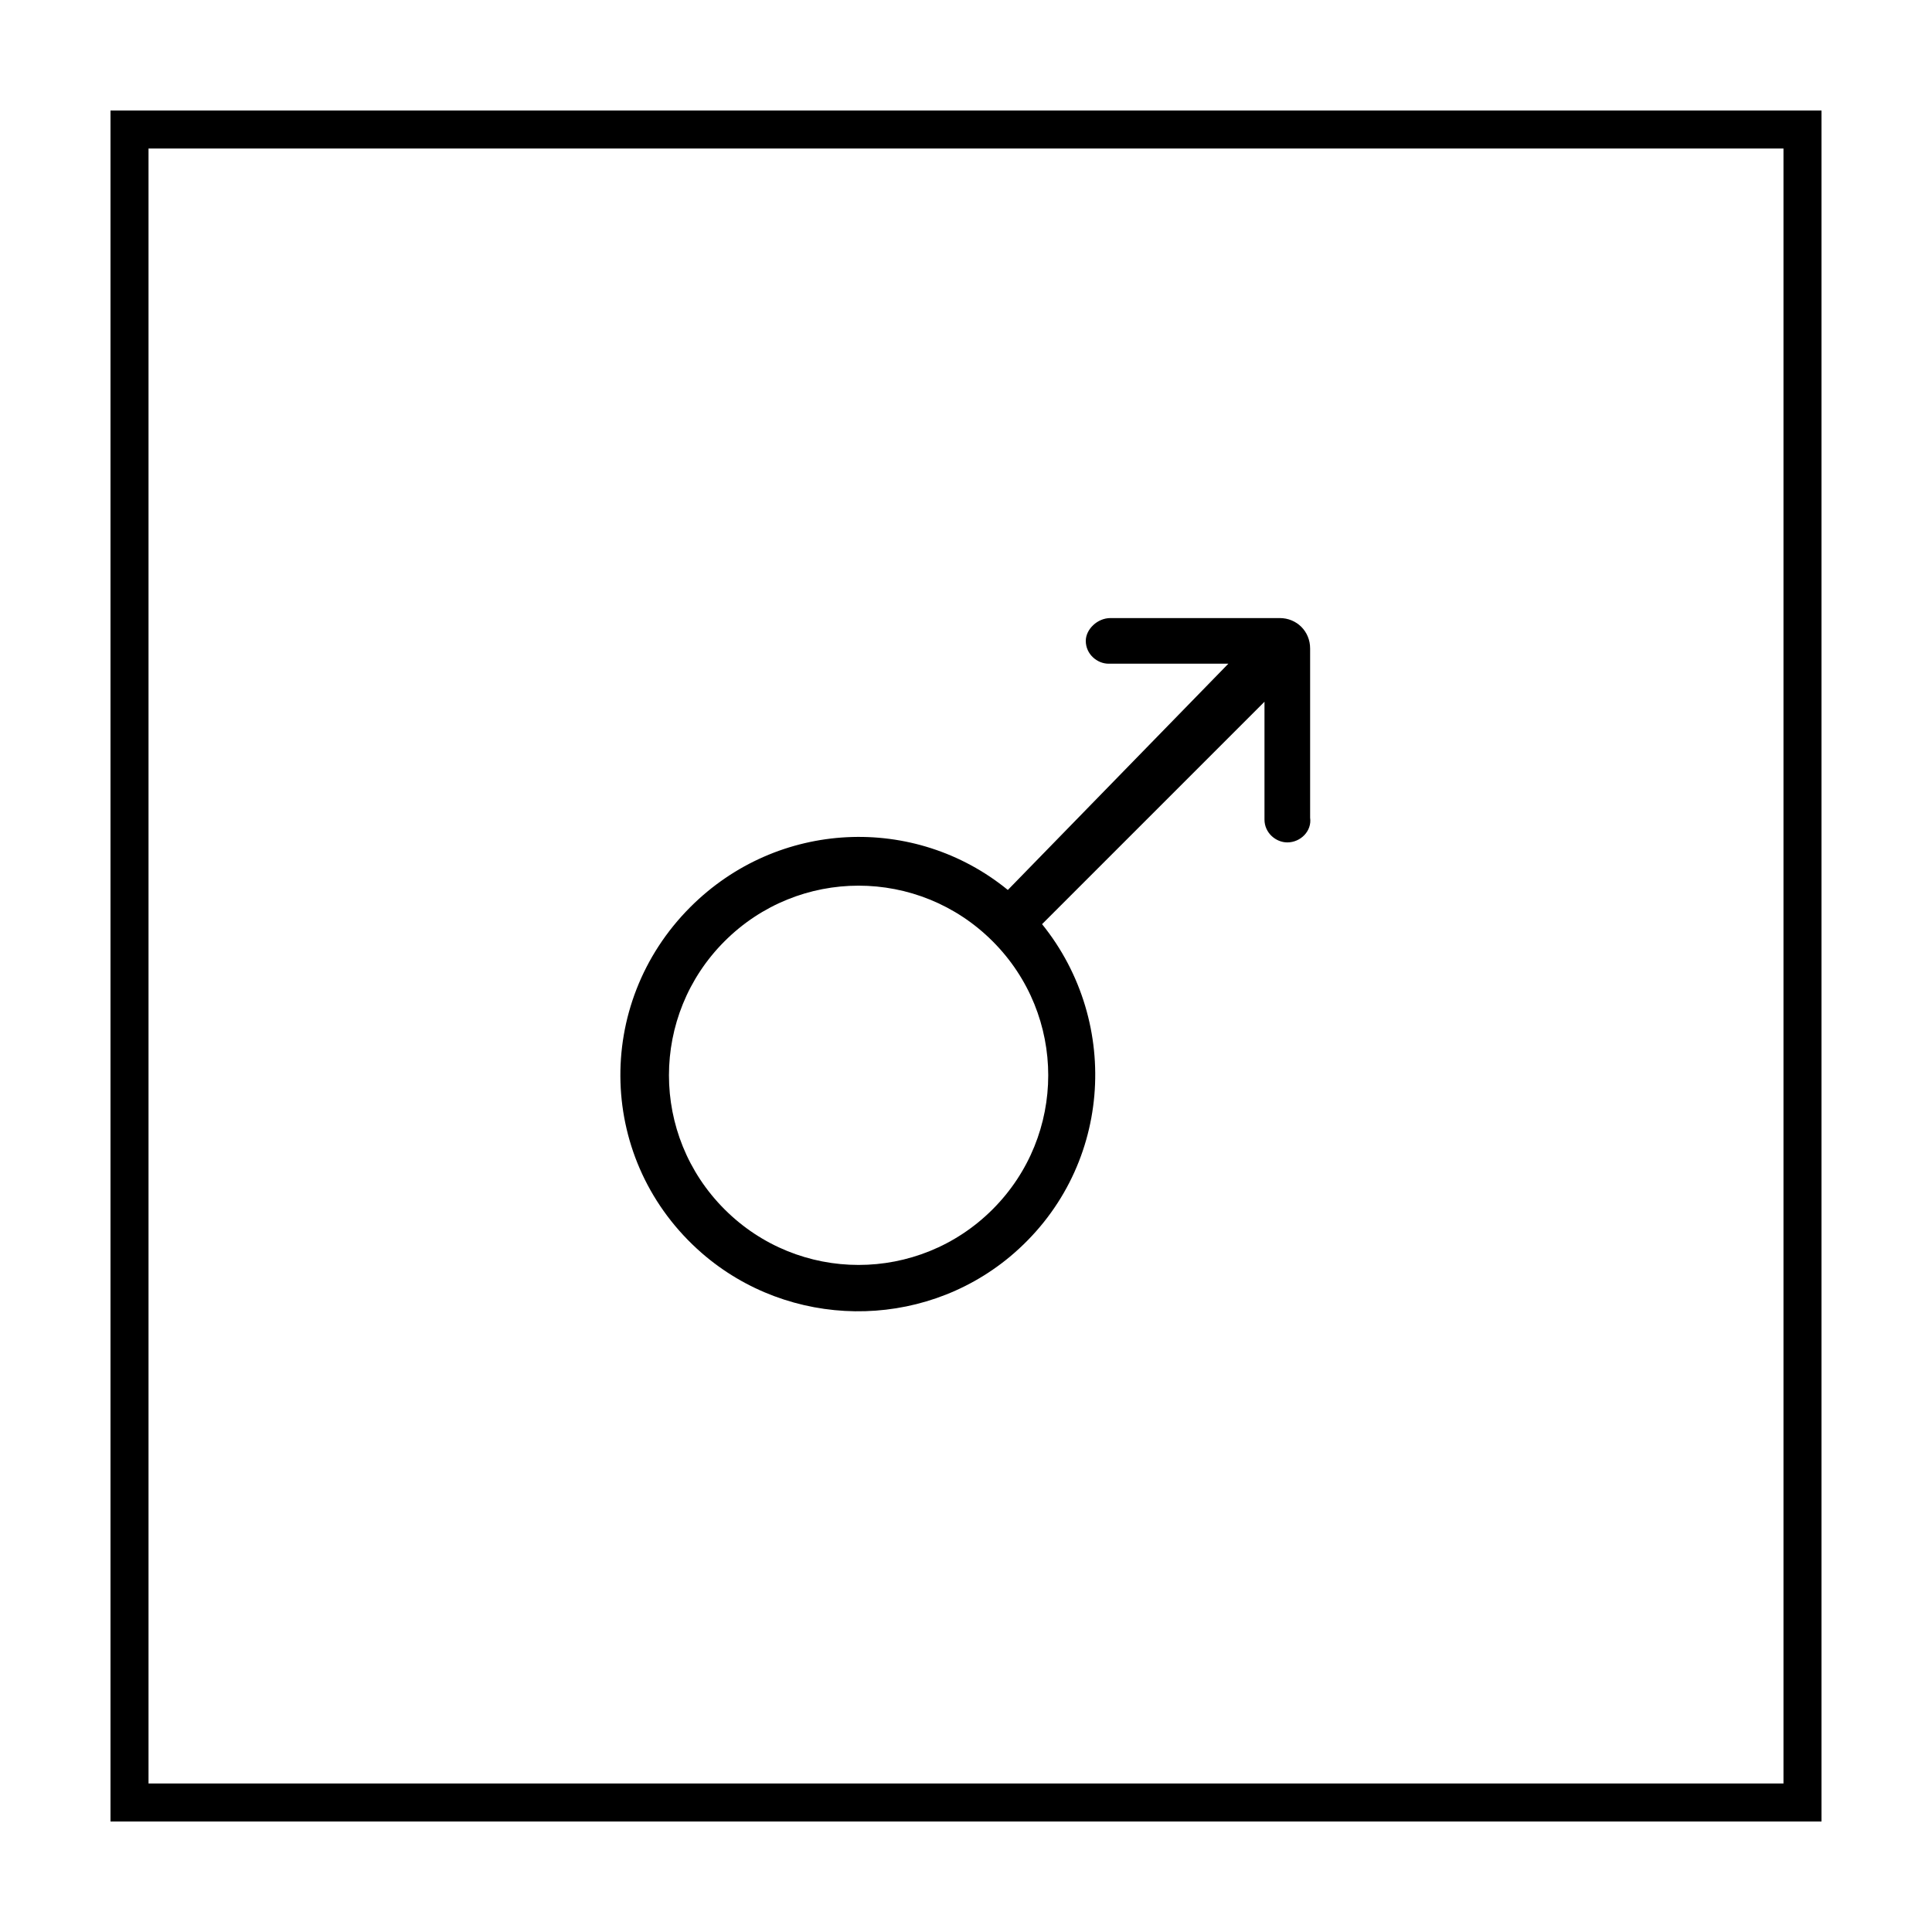 <?xml version="1.0" encoding="UTF-8"?>
<!-- Uploaded to: SVG Repo, www.svgrepo.com, Generator: SVG Repo Mixer Tools -->
<svg fill="#000000" width="800px" height="800px" version="1.1" viewBox="144 144 512 512" xmlns="http://www.w3.org/2000/svg">
 <g>
  <path d="m616.64 183.36v433.28h-433.28v-433.28h433.28m10.074-10.074h-453.43v453.43h453.43z"/>
  <path d="m326.95 384.38c-25.695 25.695-24.688 67.512 3.023 91.691 23.176 20.152 57.938 20.656 81.617 1.008 27.207-22.672 29.727-61.969 8.566-88.168l58.945-58.945v31.234c0 3.527 3.023 6.047 6.047 6.047 3.527 0 6.551-3.023 6.047-6.551v-44.84c0-4.535-3.527-8.062-8.062-8.062h-44.84c-3.527 0-6.551 3.023-6.551 6.047 0 3.527 3.023 6.047 6.047 6.047h31.738l-58.441 59.961c-24.688-20.152-60.961-18.641-84.137 4.531zm80.105 80.105c-19.648 19.648-51.387 19.648-71.039 0-19.648-19.648-19.648-51.387 0-71.039 19.648-19.648 51.387-19.648 71.039 0 19.648 19.652 19.648 51.391 0 71.039z"/>
 </g>
</svg>